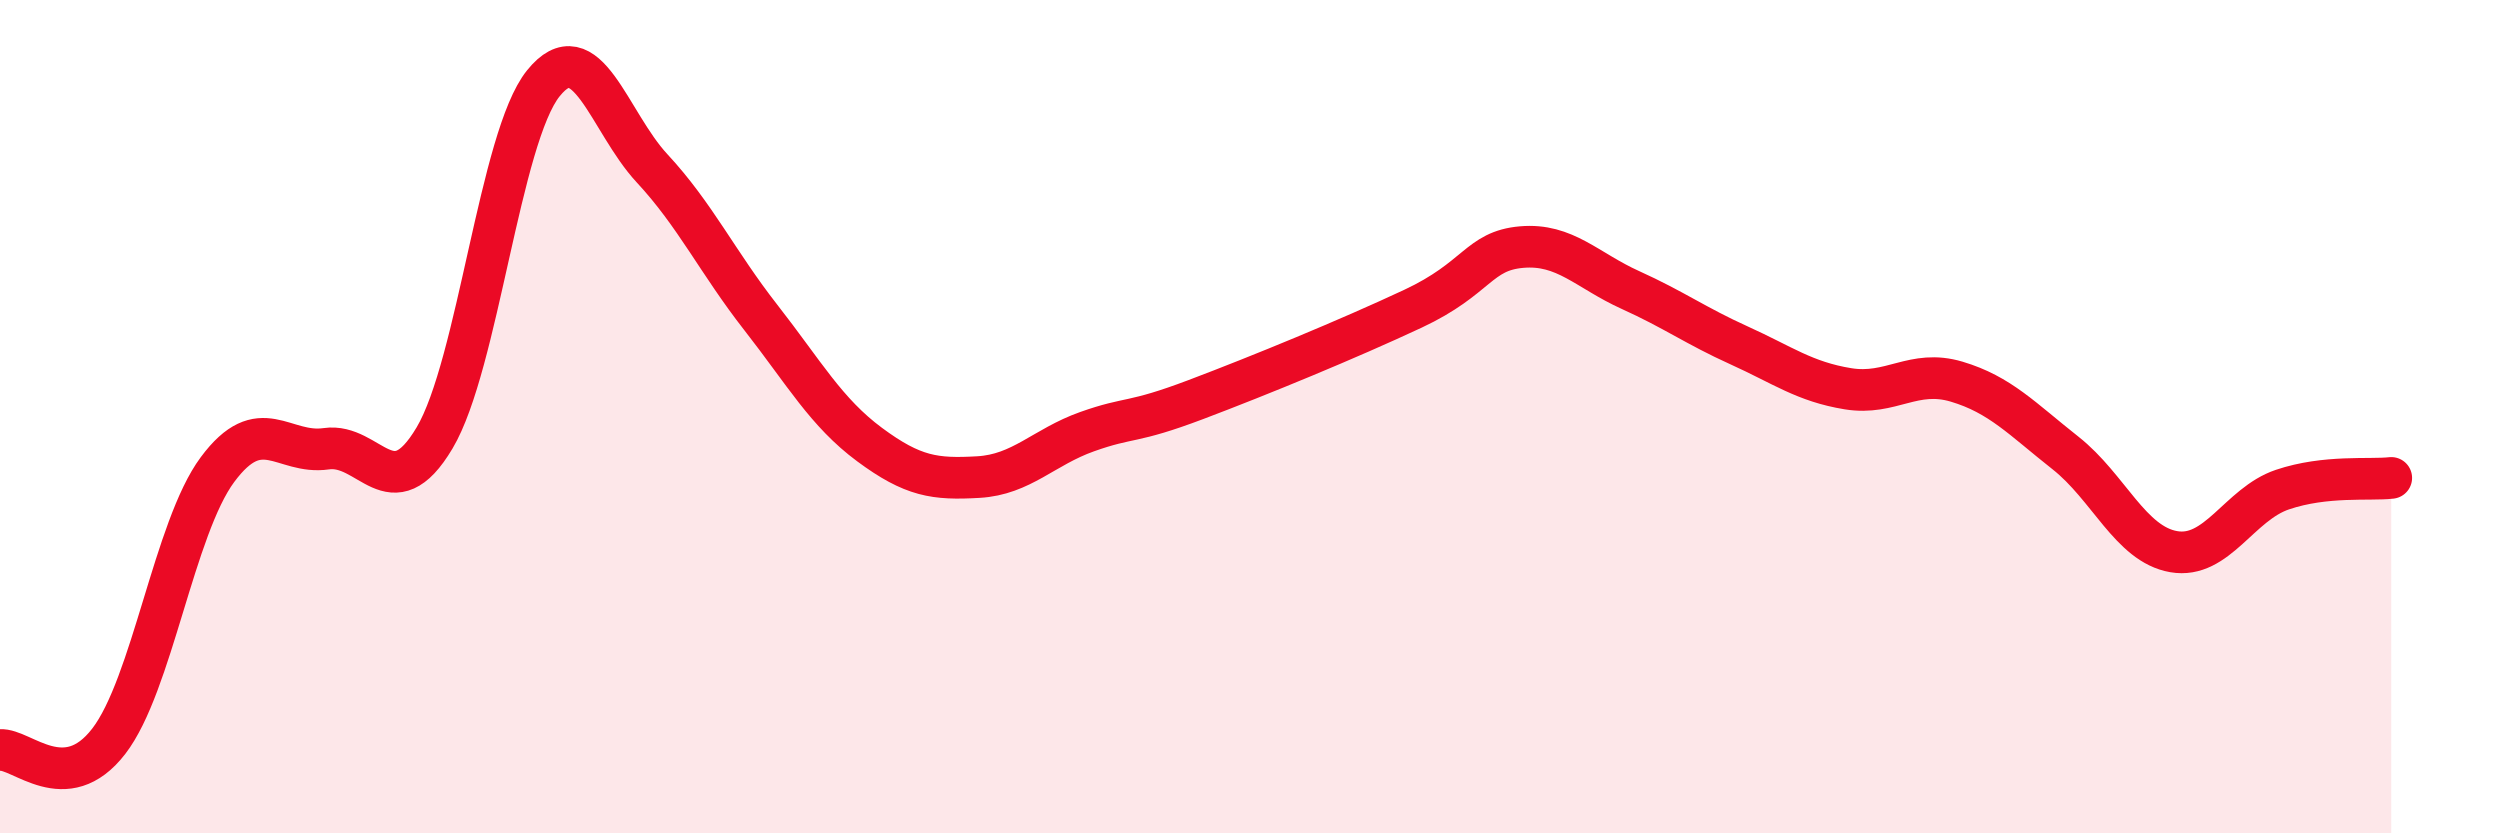 
    <svg width="60" height="20" viewBox="0 0 60 20" xmlns="http://www.w3.org/2000/svg">
      <path
        d="M 0,18 C 0.52,17.96 1.57,19.14 2.61,17.79 C 3.65,16.44 4.18,12.67 5.22,11.27 C 6.26,9.87 6.79,10.92 7.83,10.77 C 8.87,10.62 9.39,12.26 10.43,10.51 C 11.47,8.76 12,3.29 13.04,2 C 14.08,0.71 14.61,2.92 15.65,4.04 C 16.69,5.16 17.22,6.29 18.26,7.62 C 19.3,8.95 19.83,9.9 20.87,10.67 C 21.91,11.44 22.44,11.51 23.48,11.45 C 24.52,11.39 25.05,10.73 26.09,10.36 C 27.13,9.99 27.14,10.18 28.7,9.59 C 30.26,9 32.35,8.14 33.91,7.41 C 35.47,6.68 35.48,6.02 36.52,5.93 C 37.56,5.84 38.09,6.49 39.13,6.96 C 40.17,7.43 40.7,7.82 41.74,8.29 C 42.78,8.76 43.31,9.16 44.35,9.33 C 45.39,9.5 45.92,8.85 46.96,9.16 C 48,9.47 48.53,10.05 49.57,10.87 C 50.61,11.69 51.13,13.06 52.17,13.24 C 53.21,13.42 53.74,12.1 54.78,11.75 C 55.82,11.4 56.87,11.53 57.39,11.47L57.39 20L0 20Z"
        fill="#EB0A25"
        opacity="0.1"
        stroke-linecap="round"
        stroke-linejoin="round"
      />
      <path
        d="M 0,18 C 0.52,17.96 1.57,19.14 2.61,17.79 C 3.65,16.44 4.18,12.67 5.22,11.27 C 6.26,9.87 6.79,10.92 7.83,10.77 C 8.87,10.62 9.39,12.26 10.43,10.51 C 11.47,8.76 12,3.29 13.04,2 C 14.08,0.71 14.61,2.92 15.65,4.04 C 16.69,5.16 17.22,6.29 18.26,7.62 C 19.3,8.95 19.83,9.9 20.87,10.67 C 21.91,11.44 22.44,11.51 23.48,11.45 C 24.52,11.39 25.05,10.73 26.09,10.36 C 27.13,9.99 27.14,10.18 28.7,9.59 C 30.26,9 32.35,8.14 33.91,7.41 C 35.47,6.68 35.48,6.02 36.52,5.93 C 37.56,5.84 38.09,6.49 39.13,6.96 C 40.17,7.43 40.7,7.82 41.74,8.29 C 42.78,8.76 43.31,9.16 44.35,9.33 C 45.39,9.5 45.92,8.85 46.96,9.16 C 48,9.47 48.53,10.05 49.57,10.87 C 50.61,11.69 51.13,13.06 52.17,13.24 C 53.21,13.42 53.74,12.1 54.78,11.75 C 55.82,11.4 56.87,11.53 57.39,11.47"
        stroke="#EB0A25"
        stroke-width="1"
        fill="none"
        stroke-linecap="round"
        stroke-linejoin="round"
      />
    </svg>
  